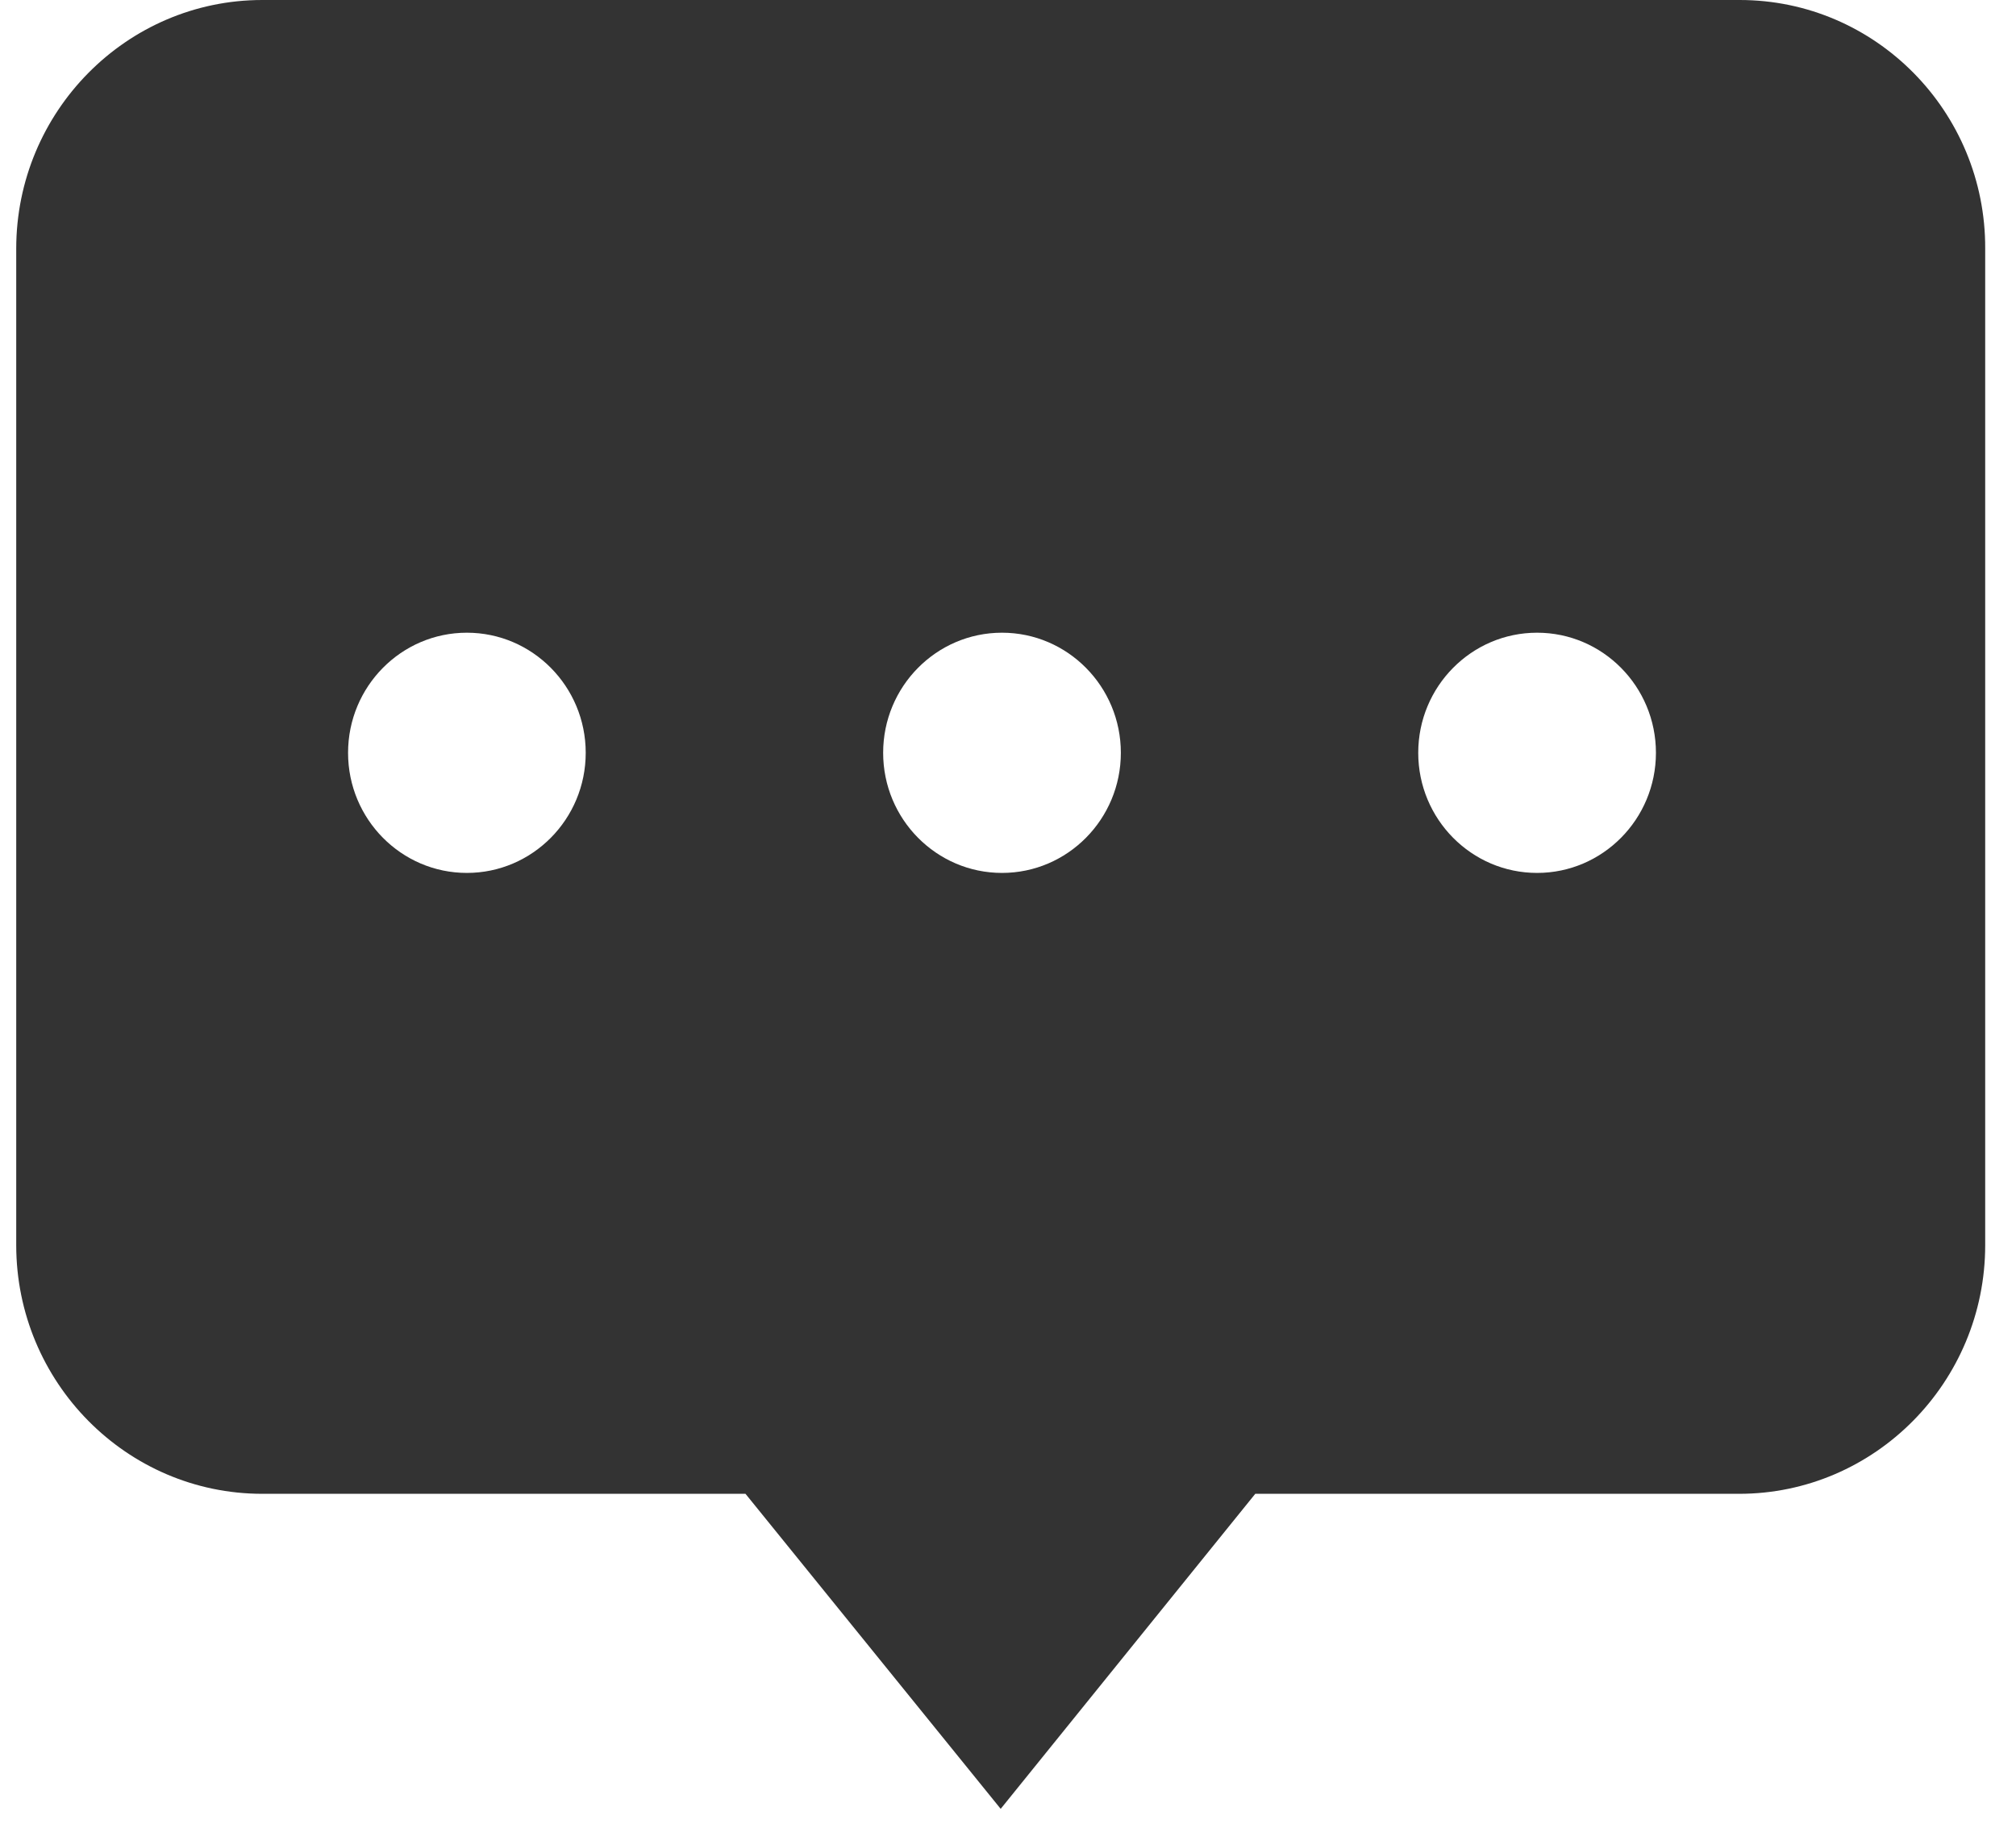 <svg xmlns="http://www.w3.org/2000/svg" fill="none" viewBox="0 0 43 39" height="39" width="43">
<path fill="#333333" d="M37.107 0H5.595C2.7 0 0.346 2.38 0.346 5.306V26.558C0.346 29.484 2.7 31.864 5.595 31.864H15.901L21.344 38.584L26.774 31.864H37.093C39.988 31.864 42.343 29.484 42.343 26.558V5.306C42.356 2.38 40.002 0 37.107 0ZM9.958 18.62C8.559 18.62 7.424 17.472 7.424 16.058C7.424 14.644 8.559 13.496 9.958 13.496C11.357 13.496 12.493 14.644 12.493 16.058C12.493 17.472 11.357 18.62 9.958 18.62ZM21.372 18.62C19.973 18.62 18.837 17.472 18.837 16.058C18.837 14.644 19.973 13.496 21.372 13.496C22.771 13.496 23.907 14.644 23.907 16.058C23.907 17.472 22.771 18.62 21.372 18.62ZM32.785 18.62C31.386 18.62 30.25 17.472 30.25 16.058C30.25 14.644 31.386 13.496 32.785 13.496C34.184 13.496 35.32 14.644 35.32 16.058C35.32 17.472 34.184 18.62 32.785 18.62Z"></path>
</svg>
